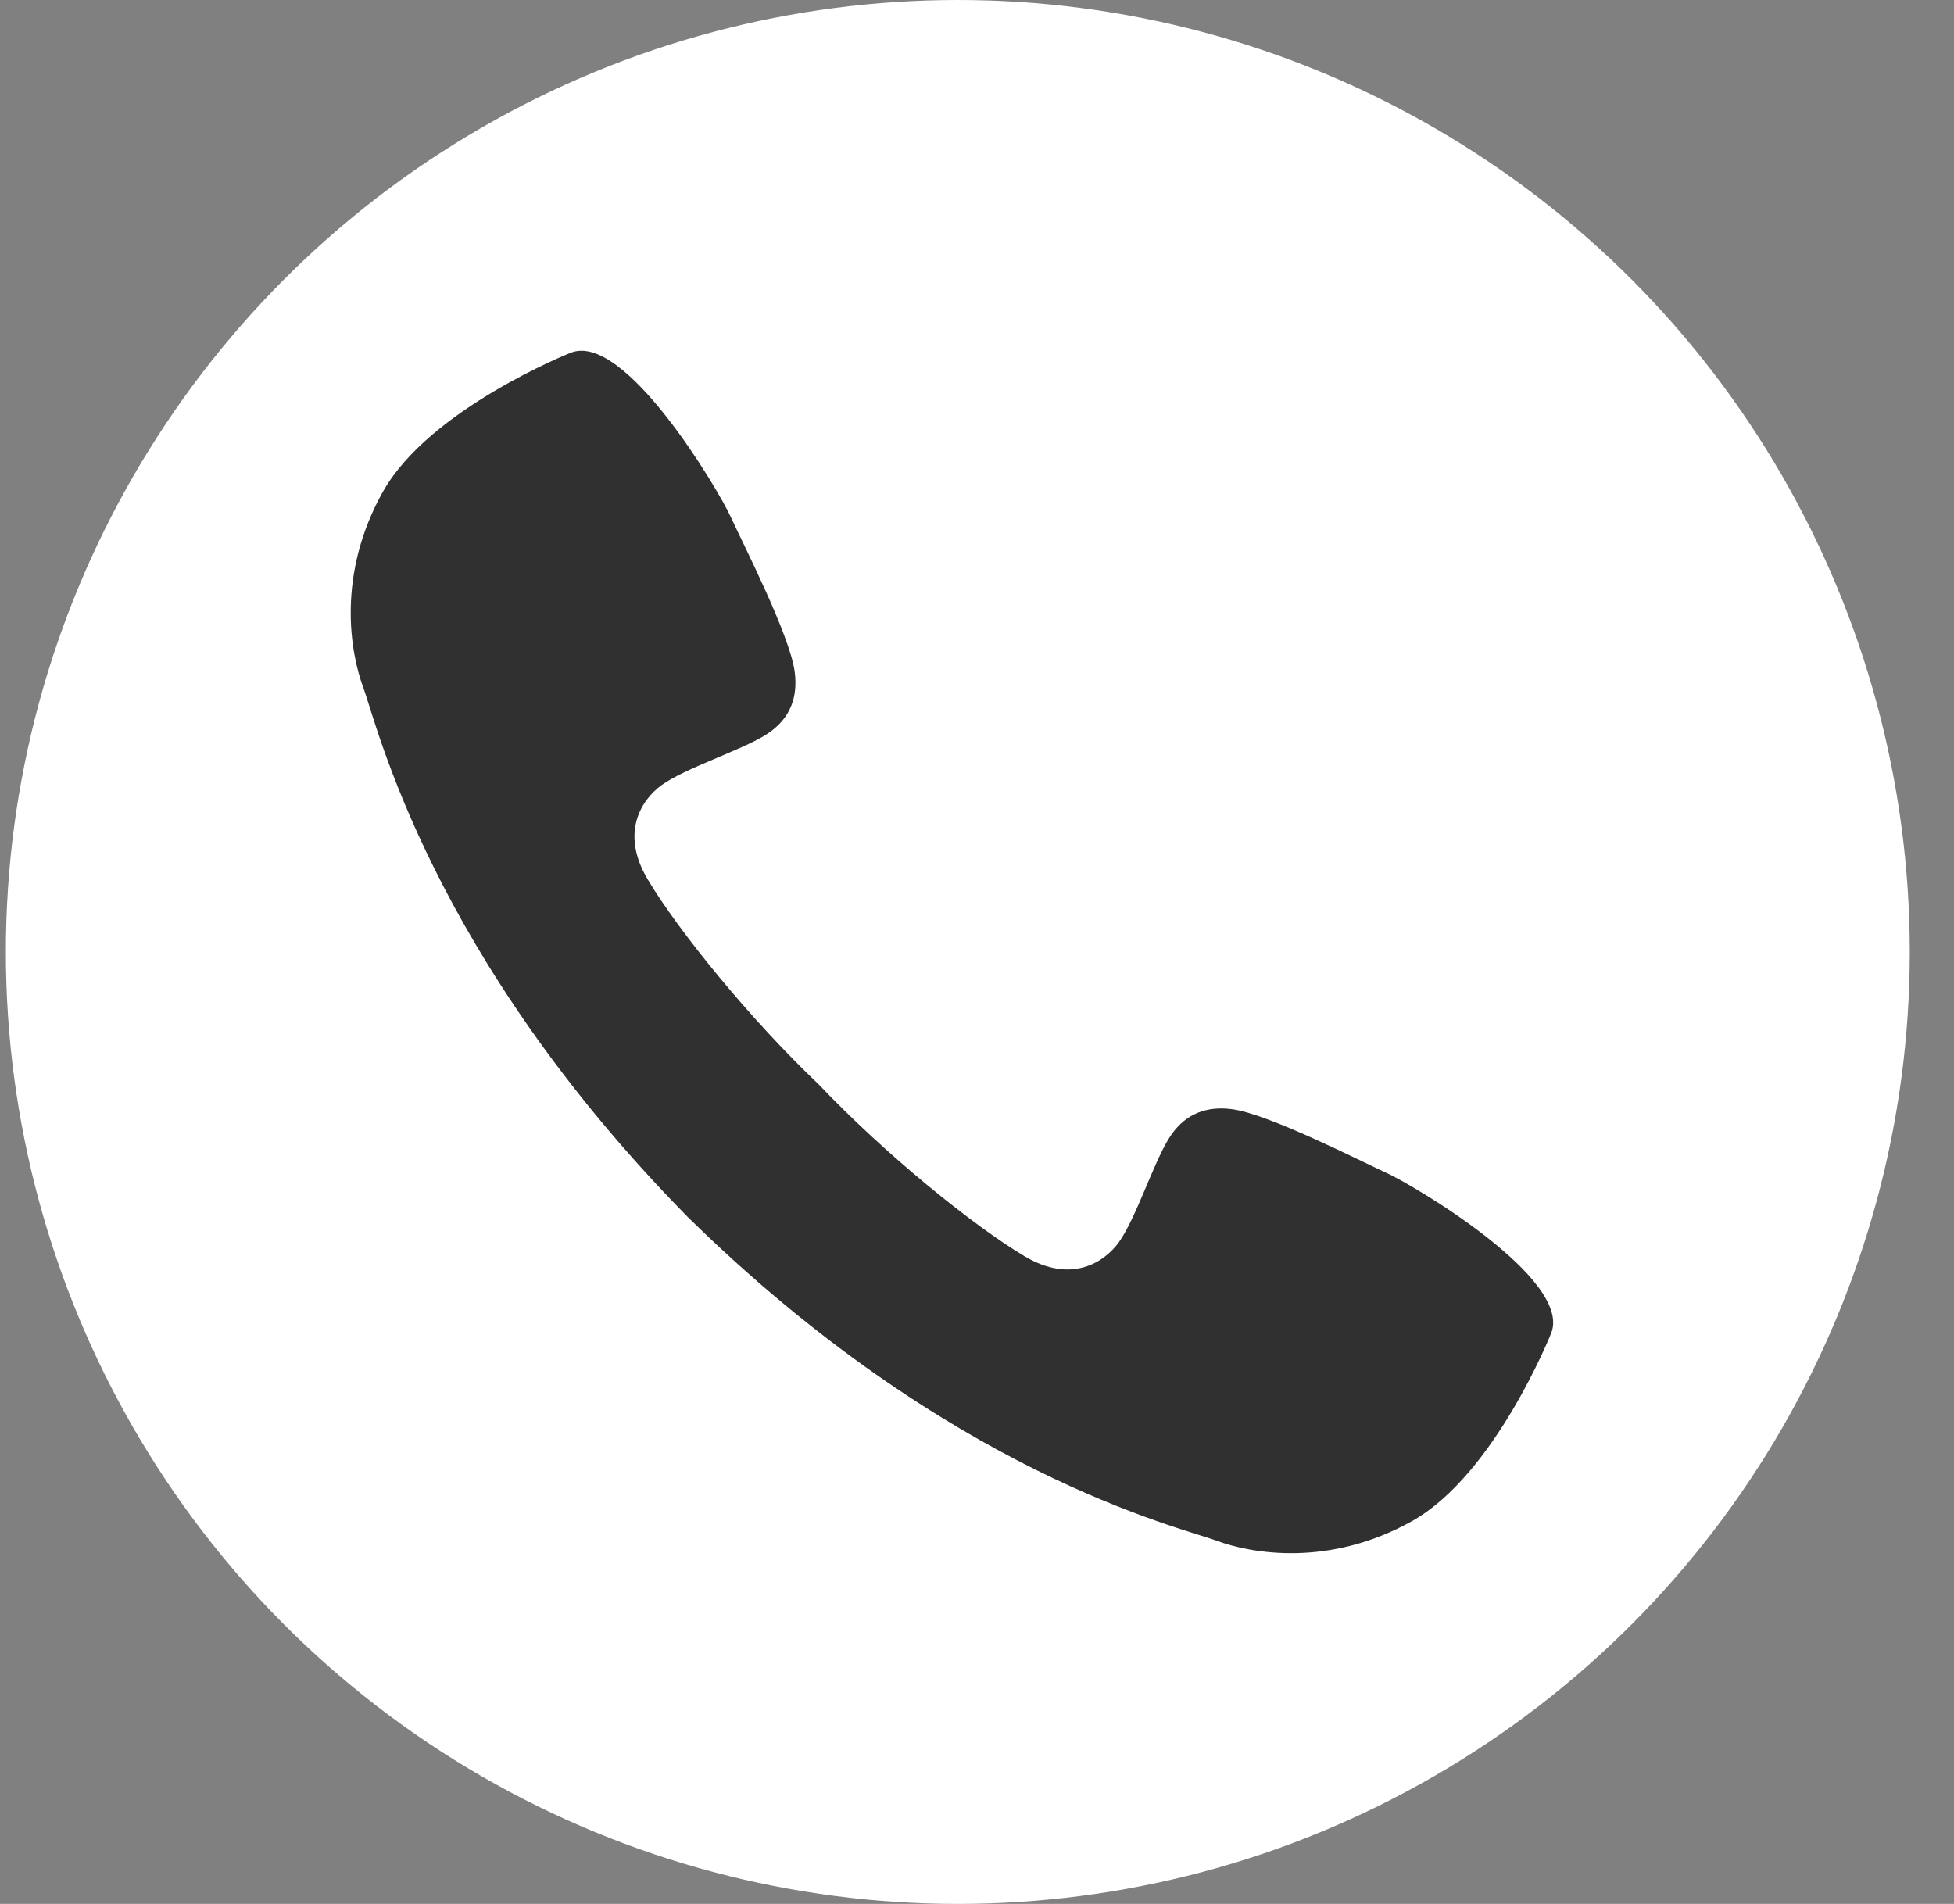<svg xmlns="http://www.w3.org/2000/svg" width="39" height="38" viewBox="0 0 39 38" fill="none"><rect x="0" y="0" width="39" height="38" fill="#808080" stroke="none"/><circle cx="19.117" cy="19" r="19" fill="white"></circle><path d="M7.64 9.818C6.713 11.477 6.993 13.028 7.25 13.721C7.527 14.466 8.585 19.061 13.719 24.282C18.939 29.415 23.535 30.474 24.279 30.75C24.972 31.007 26.523 31.287 28.182 30.36C29.84 29.433 30.962 26.604 30.962 26.604C31.379 25.526 28.216 23.657 27.68 23.413C27.143 23.169 25.328 22.237 24.596 22.139C23.865 22.042 23.512 22.429 23.328 22.725C23.023 23.213 22.665 24.333 22.328 24.798C22.049 25.182 21.393 25.635 20.451 25.074C19.403 24.45 17.646 23.018 16.348 21.651C14.987 20.358 13.55 18.597 12.926 17.549C12.366 16.607 12.818 15.951 13.202 15.672C13.668 15.334 14.787 14.977 15.275 14.672C15.571 14.487 15.958 14.135 15.861 13.404C15.763 12.672 14.831 10.857 14.587 10.321C14.343 9.784 12.475 6.621 11.397 7.038C11.396 7.038 8.567 8.159 7.64 9.819L7.64 9.818Z" fill="#303030"></path></svg>